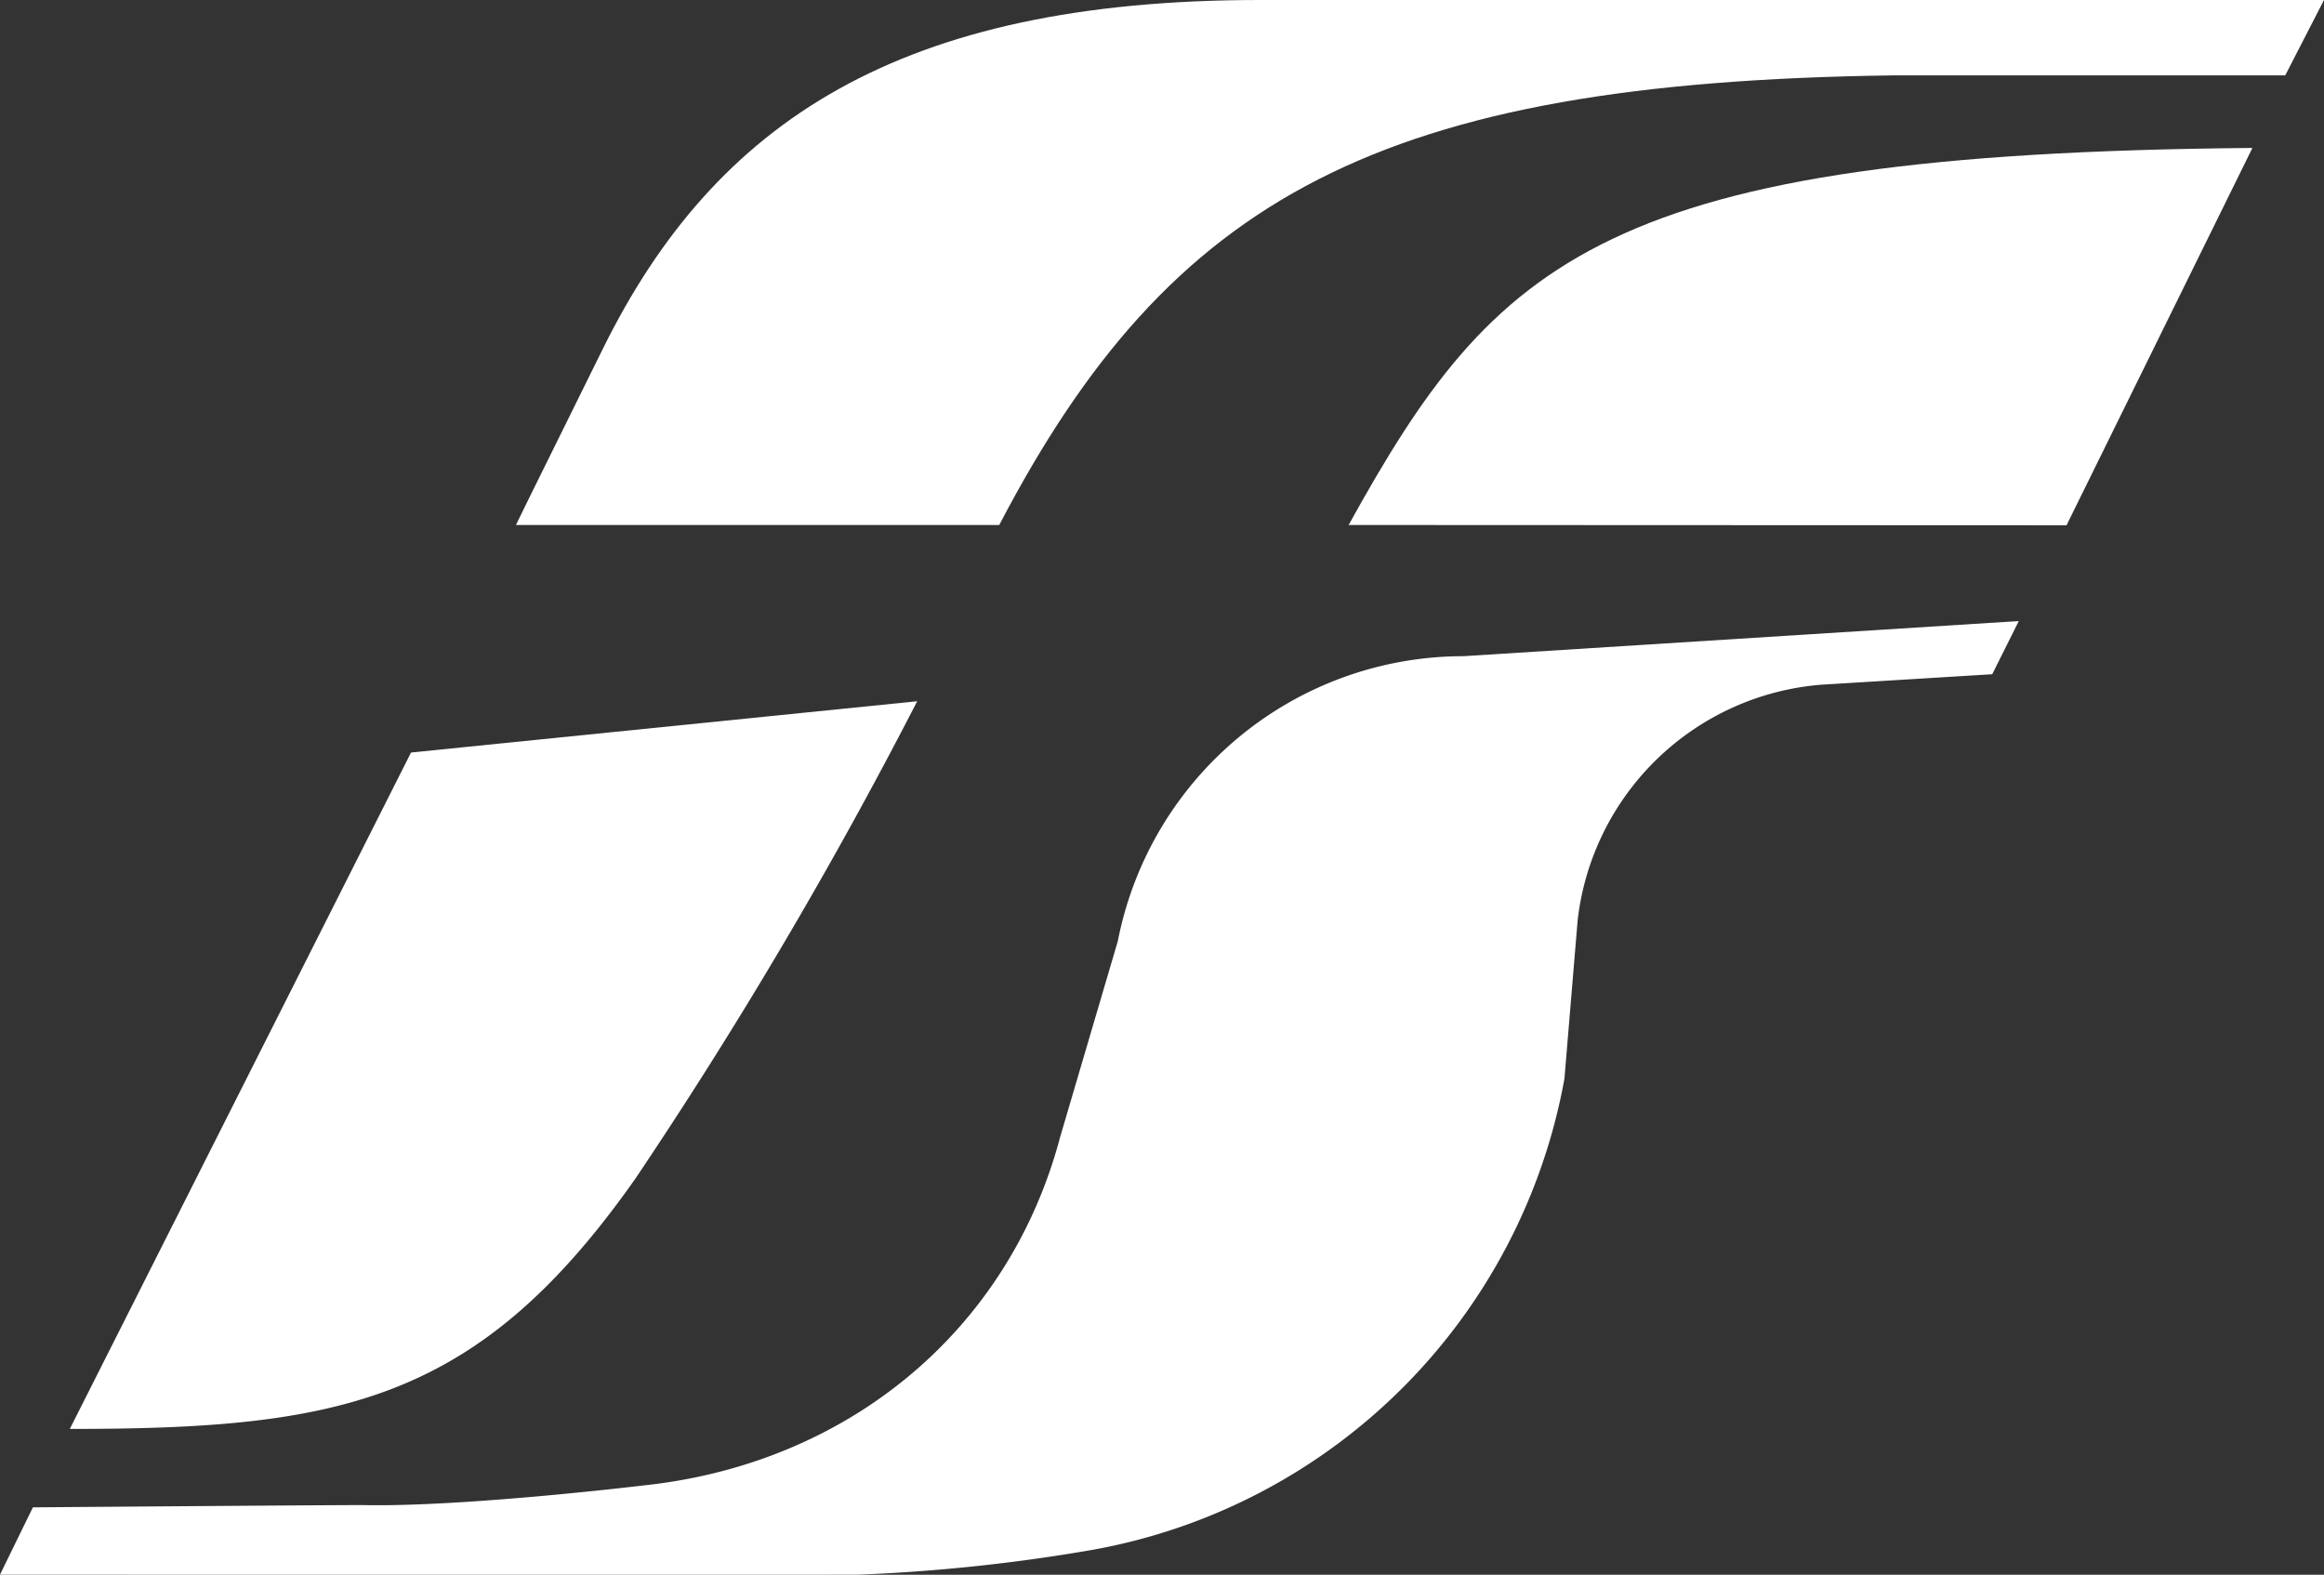 <svg id="Group_13770" data-name="Group 13770" xmlns="http://www.w3.org/2000/svg" width="155.089" height="105.071" viewBox="0 0 155.089 105.071">
  <rect x="0" y="0" width="155.089" height="105.071" fill="#333333" stroke="none"/>
  <path id="path40" d="M127.449,711l-33.779,3.422L70.9,759.553c18,0,27.251-1.75,37.78-16.755A316.442,316.442,0,0,0,127.449,711" transform="translate(-66.241 -664.211)" fill="#fff"/>
  <path id="path44" d="M641.372,5.028,643.958,0H572.952c-24.072,0-36.359,8.14-43.828,23.224-5.844,11.8-5.824,11.806-5.824,11.806h32.252c11.47-21.96,25.441-29.534,59.615-30Z" transform="translate(-488.869)" fill="#fff"/>
  <path id="path48" d="M1428.013,150c-43.3.375-50.5,7.43-60.313,25.158l47.908.02Z" transform="translate(-1277.701 -140.129)" fill="#fff"/>
  <path id="path52" d="M104.5,660.235a39,39,0,0,1-31.39,31.417,117.971,117.971,0,0,1-15.827,1.678c-6.271.007-57.187,0-57.187,0l2.2-4.495s19.367-.151,21.967-.151c6.679.151,18.775-1.31,18.775-1.31,13.655-1.441,24.4-10.338,27.817-23.276l3.843-13.05a23.508,23.508,0,0,1,23.072-19.005l37.05-2.343-1.77,3.547-11.418.7a17.8,17.8,0,0,0-16.248,15.7Z" transform="translate(-0.1 -588.261)" fill="#fff"/>
</svg>
